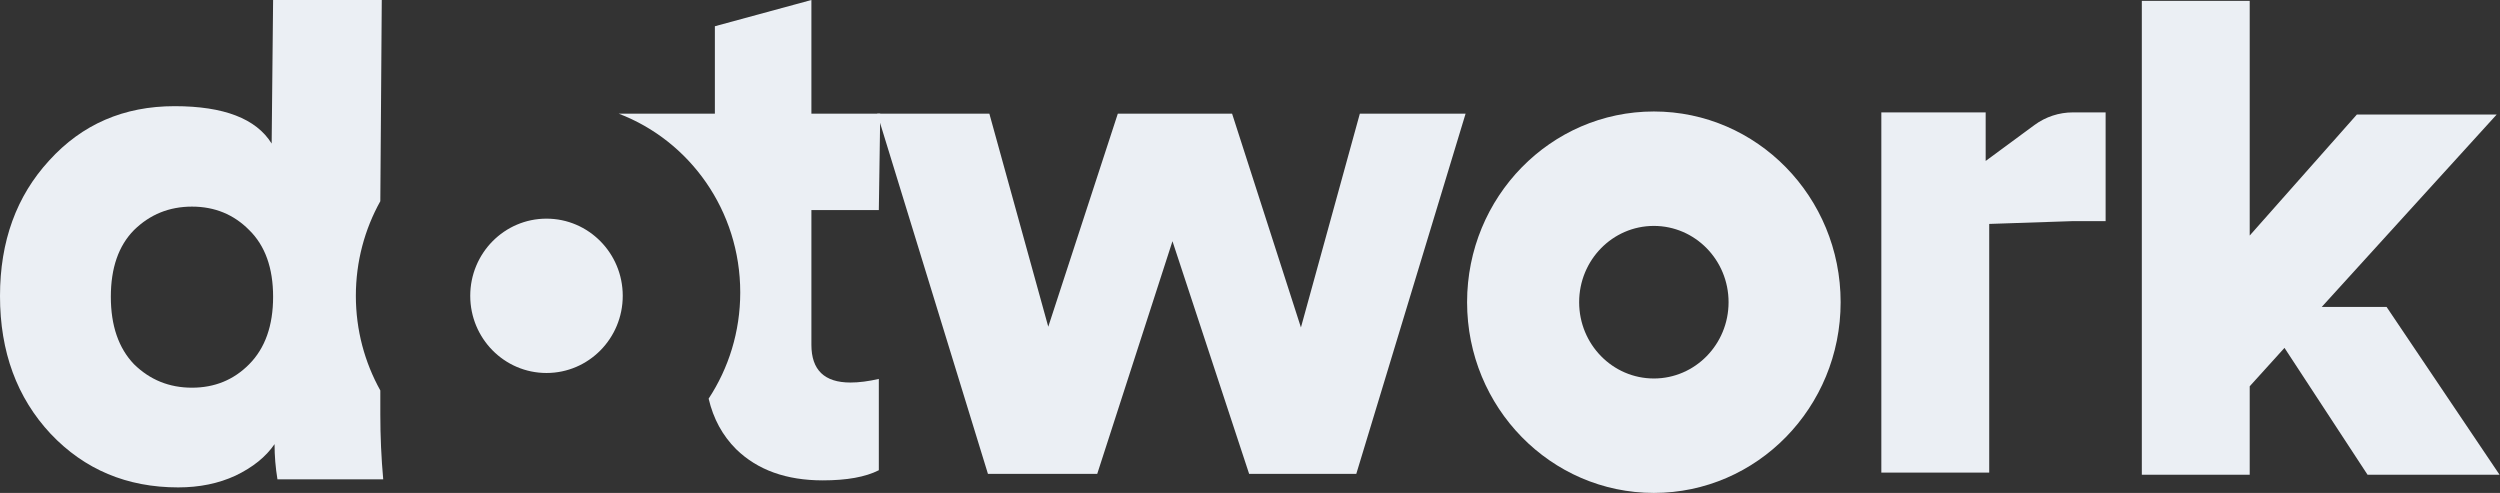 <?xml version="1.0" encoding="UTF-8"?> <svg xmlns="http://www.w3.org/2000/svg" width="918" height="181" viewBox="0 0 918 181" fill="none"><rect x="0" y="0" width="918" height="181" fill="#333333" stroke="none"/><path d="M410.463 41.734H452.422L477.702 120.24L499.334 41.734H538.166L498.031 173.997H458.677L430.531 88.572L402.905 173.997H362.77L322.114 41.734H363.291L384.923 119.974L410.463 41.734Z" fill="#EBEFF4"></path><path fill-rule="evenodd" clip-rule="evenodd" d="M607.298 181C645.175 181 675.881 149.646 675.881 110.968C675.881 72.29 645.175 40.936 607.298 40.936C569.42 40.936 538.714 72.29 538.714 110.968C538.714 149.646 569.42 181 607.298 181ZM607.298 138.981C622.449 138.981 634.731 126.439 634.731 110.968C634.731 95.497 622.449 82.955 607.298 82.955C592.147 82.955 579.864 95.497 579.864 110.968C579.864 126.439 592.147 138.981 607.298 138.981Z" fill="#EBEFF4"></path><path d="M260.209 146.382C267.541 135.236 271.819 121.819 271.819 107.382C271.819 77.302 253.247 51.652 227.174 41.734H242.433C249.036 41.734 262.501 41.734 262.501 41.734C262.501 41.734 262.501 26.566 262.501 20.179V9.637L297.945 0V41.734H323.225L322.704 77.129H297.945V126.627C297.945 135.853 302.723 140.466 312.279 140.466C315.406 140.466 318.881 140.022 322.704 139.135V172.666C317.839 175.15 310.976 176.392 302.115 176.392C288.736 176.392 278.138 172.578 270.319 164.949C265.304 159.944 261.934 153.755 260.209 146.382Z" fill="#EBEFF4"></path><path d="M916.787 42.049L852.545 112.704H876.351L917.829 174.311H869.355L838.862 127.74L826.092 141.844V174.311H786.478V0.314H826.092V86.491L865.445 42.049H916.787Z" fill="#EBEFF4"></path><path d="M773.182 81.188V41.27H761.159C756.086 41.27 751.145 42.895 747.05 45.911L729.137 59.1V41.27H690.826V173.532H730.44V82.225L761.37 81.188H773.182Z" fill="#EBEFF4"></path><path d="M228.672 108.625C228.672 124.275 216.136 136.962 200.672 136.962C185.207 136.962 172.671 124.275 172.671 108.625C172.671 92.975 185.207 80.288 200.672 80.288C216.136 80.288 228.672 92.975 228.672 108.625Z" fill="#EBEFF4"></path><path fill-rule="evenodd" clip-rule="evenodd" d="M139.654 73.88L140.186 0H100.285L99.752 52.716C94.078 43.563 82.196 38.987 64.108 38.987C45.487 38.987 30.147 45.627 18.088 58.908C6.029 72.009 0 88.61 0 108.71C0 129.17 6.207 146.04 18.62 159.32C31.034 172.421 46.64 178.972 65.438 178.972C73.24 178.972 80.245 177.536 86.452 174.665C92.836 171.614 97.624 167.755 100.817 163.089C100.817 167.396 101.171 171.703 101.881 176.011H140.718C140.008 168.114 139.654 160.128 139.654 152.052V143.371C133.934 133.105 130.67 121.251 130.67 108.625C130.67 96 133.934 84.146 139.654 73.88ZM40.699 108.979C40.699 98.391 43.536 90.225 49.211 84.482C55.063 78.739 62.157 75.868 70.492 75.868C78.827 75.868 85.832 78.739 91.506 84.482C97.358 90.225 100.285 98.391 100.285 108.979C100.285 119.568 97.358 127.824 91.506 133.746C85.832 139.489 78.827 142.36 70.492 142.36C62.157 142.36 55.063 139.489 49.211 133.746C43.536 127.824 40.699 119.568 40.699 108.979Z" fill="#EBEFF4"></path></svg> 